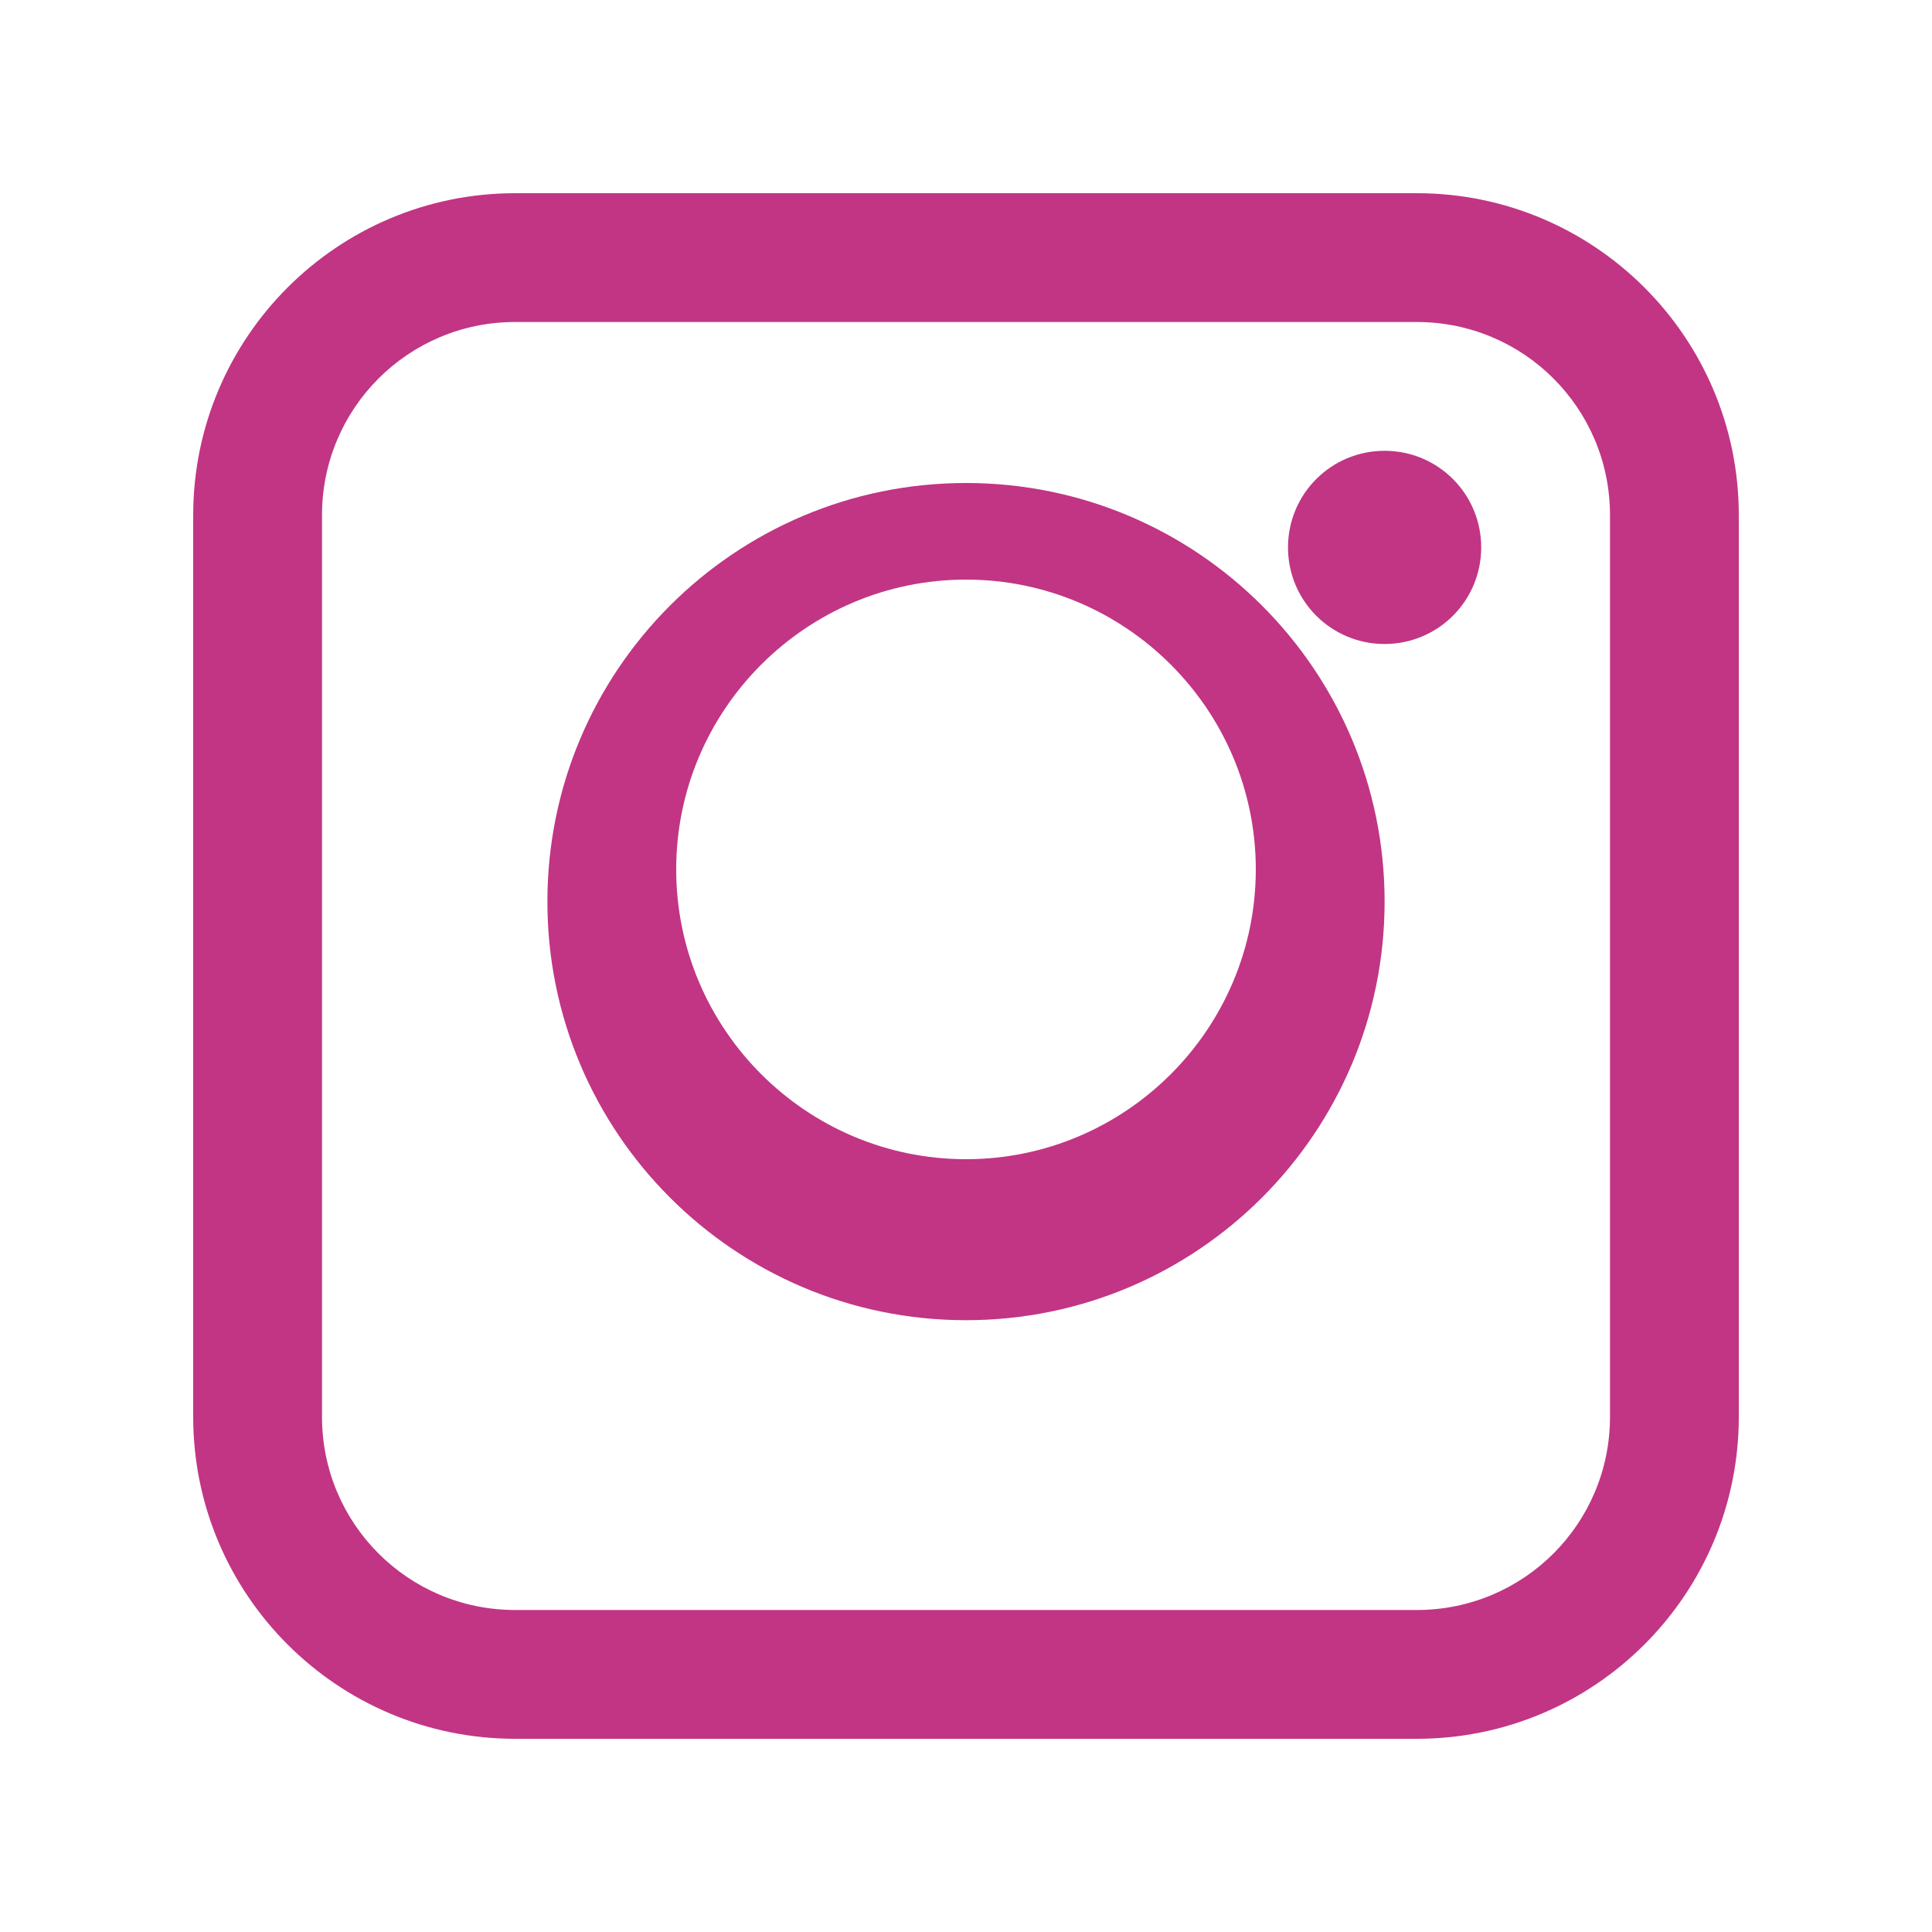 <svg width="30" height="30" viewBox="0 0 30 30" fill="none" xmlns="http://www.w3.org/2000/svg">
  <g clip-path="url(#clip0_27_90)">
    <path d="M15 7.5C11.41 7.5 8.5 10.41 8.5 14C8.5 17.59 11.41 20.5 15 20.5C18.59 20.5 21.5 17.59 21.5 14C21.5 10.41 18.59 7.5 15 7.5ZM15 18C12.52 18 10.5 15.98 10.5 13.5C10.5 11.02 12.52 9 15 9C17.48 9 19.5 11.02 19.5 13.5C19.5 15.98 17.48 18 15 18Z" fill="#C13584"/>
    <path d="M22 3H8C5.24 3 3 5.24 3 8V22C3 24.76 5.24 27 8 27H22C24.76 27 27 24.76 27 22V8C27 5.24 24.76 3 22 3ZM25 22C25 23.66 23.66 25 22 25H8C6.34 25 5 23.66 5 22V8C5 6.34 6.34 5 8 5H22C23.66 5 25 6.34 25 8V22Z" fill="#C13584"/>
    <path d="M23 8.5C23 9.33 22.33 10 21.5 10C20.67 10 20 9.33 20 8.5C20 7.67 20.67 7 21.5 7C22.33 7 23 7.67 23 8.5Z" fill="#C13584"/>
  </g>
  <defs>
    <clipPath id="clip0_27_90">
      <rect width="30" height="30" fill="white"/>
    </clipPath>
  </defs>
</svg>
